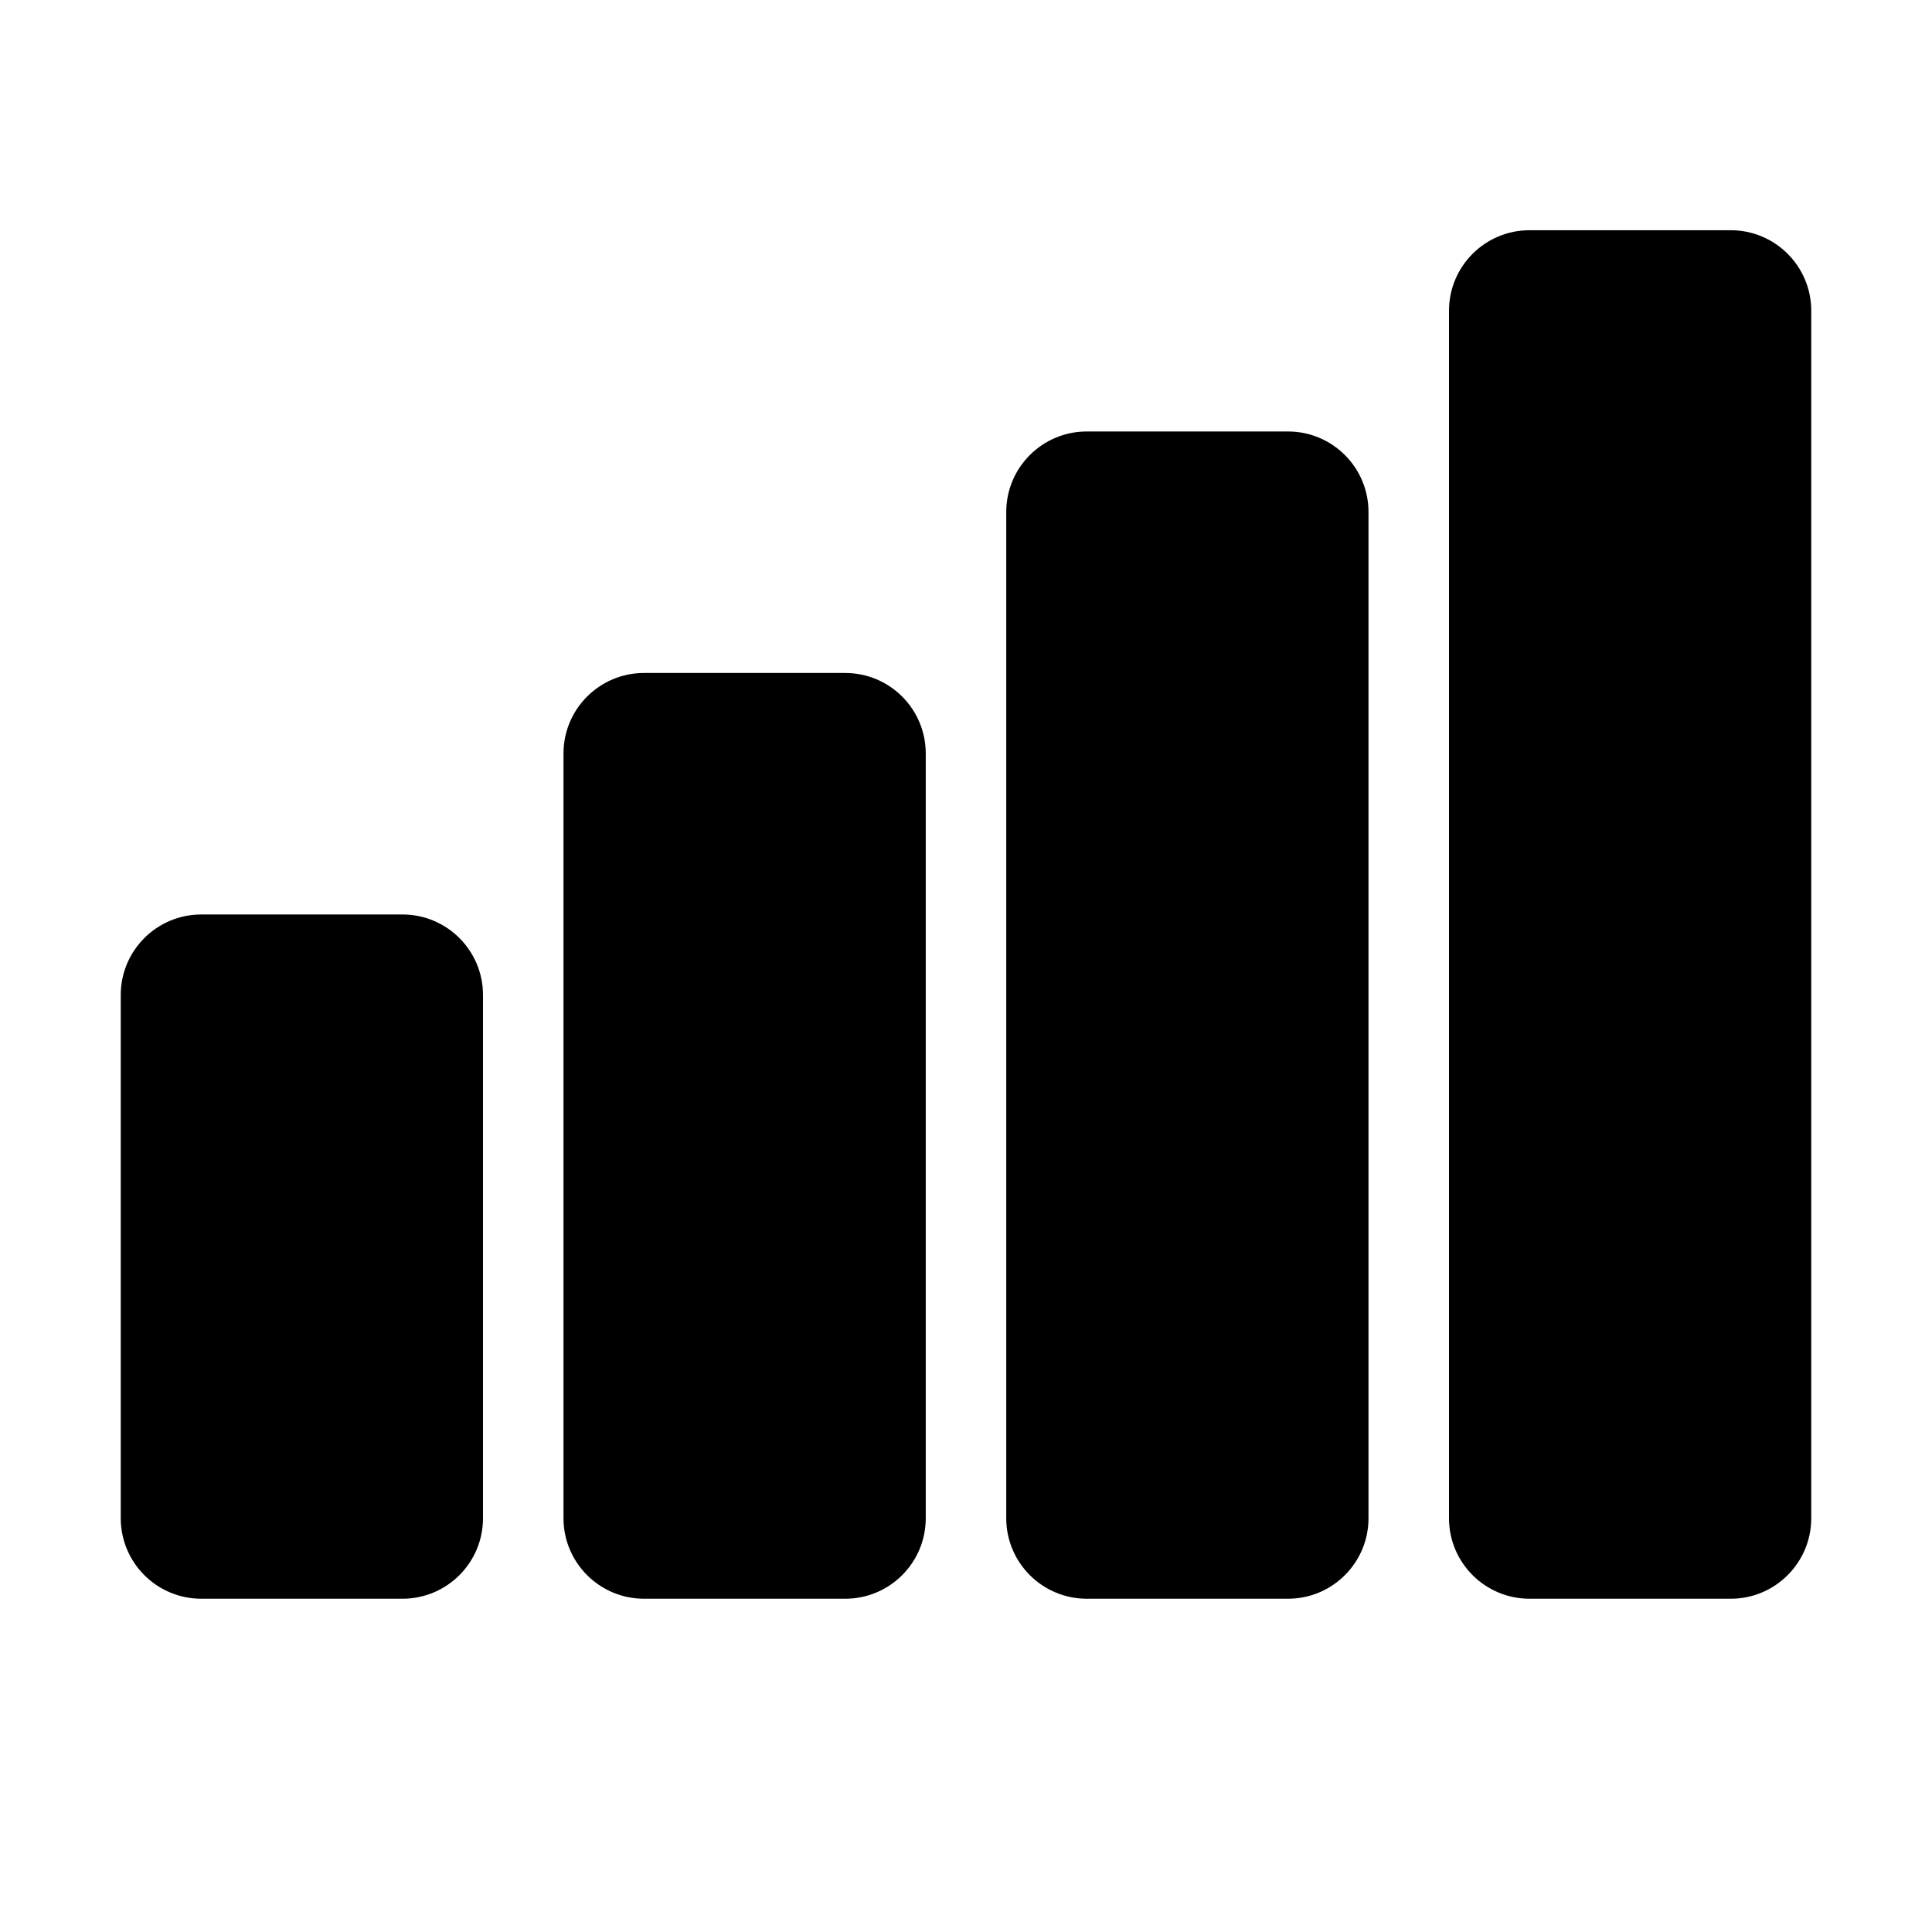 <?xml version="1.0" encoding="UTF-8"?>
<svg xmlns="http://www.w3.org/2000/svg" fill-rule="evenodd" stroke-linejoin="round" stroke-miterlimit="2" clip-rule="evenodd" viewBox="0 0 24 24">
  <path d="M6 12.36c0-.552-.448-1-1-1l-2.5 0c-.552 0-1 .448-1 1l0 6.5c0 .552.448 1 1 1l2.5 0c.552 0 1-.448 1-1l0-6.5zM11.5 9.36c0-.552-.448-1-1-1l-2.5 0c-.552 0-1 .448-1 1l0 9.5c0 .552.448 1 1 1l2.5 0c.552 0 1-.448 1-1l0-9.5zM17 6.36c0-.552-.448-1-1-1l-2.5 0c-.552 0-1 .448-1 1l0 12.5c0 .552.448 1 1 1l2.5 0c.552 0 1-.448 1-1l0-12.5zM22.5 3.86c0-.552-.448-1-1-1l-2.5 0c-.552 0-1 .448-1 1l0 15c0 .552.448 1 1 1l2.5 0c.552 0 1-.448 1-1l0-15z"></path>
</svg>
